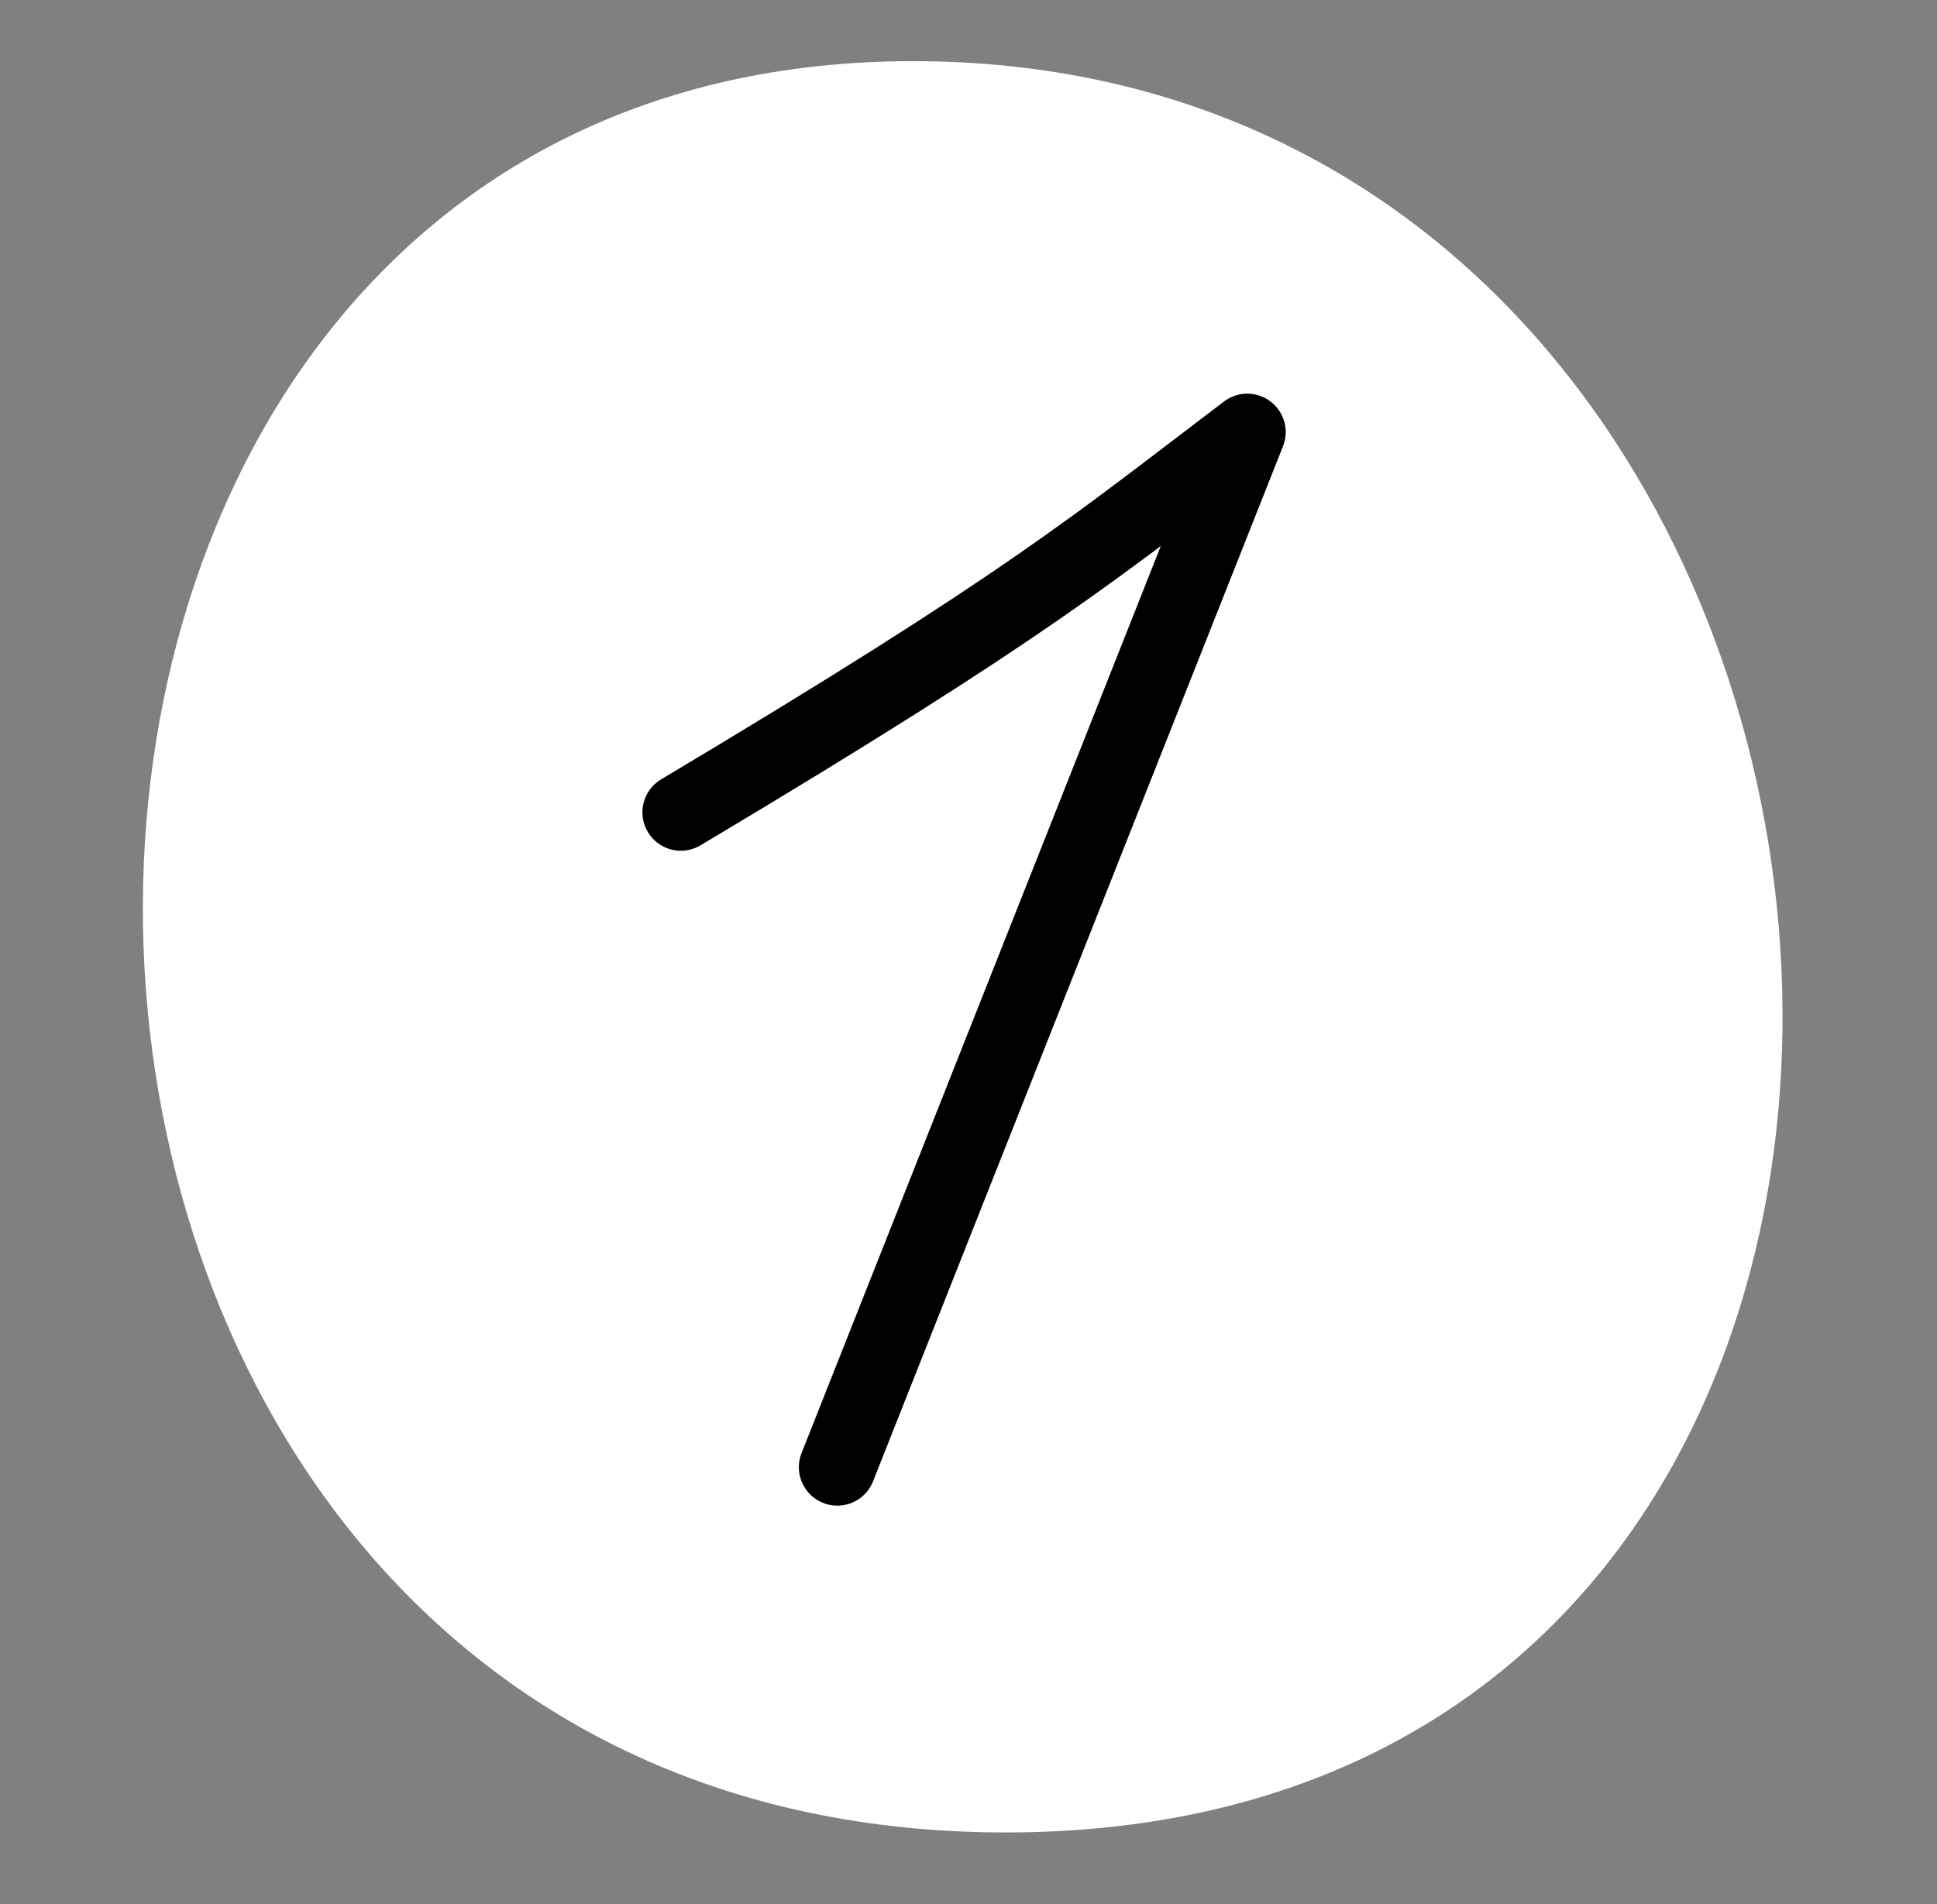 <?xml version="1.0" encoding="UTF-8"?> <svg xmlns="http://www.w3.org/2000/svg" width="60" height="59" viewBox="0 0 60 59" fill="none"><rect x="0" y="0" width="60" height="59" fill="#808080" stroke="none"/><path d="M28.276 1.895C61.465 1.895 65.777 56.775 31.152 56.775C-3.473 56.775 -4.479 1.895 28.276 1.895Z" fill="white" style="fill:white;fill-opacity:1;"></path><path d="M21.09 25.168C31.935 18.698 33.941 16.945 38.635 13.387L25.936 45.459" stroke="#0496F6" style="stroke:#0496F6;stroke:color(display-p3 0.016 0.588 0.965);stroke-opacity:1;" stroke-width="2.381" stroke-linecap="round" stroke-linejoin="round"></path></svg> 